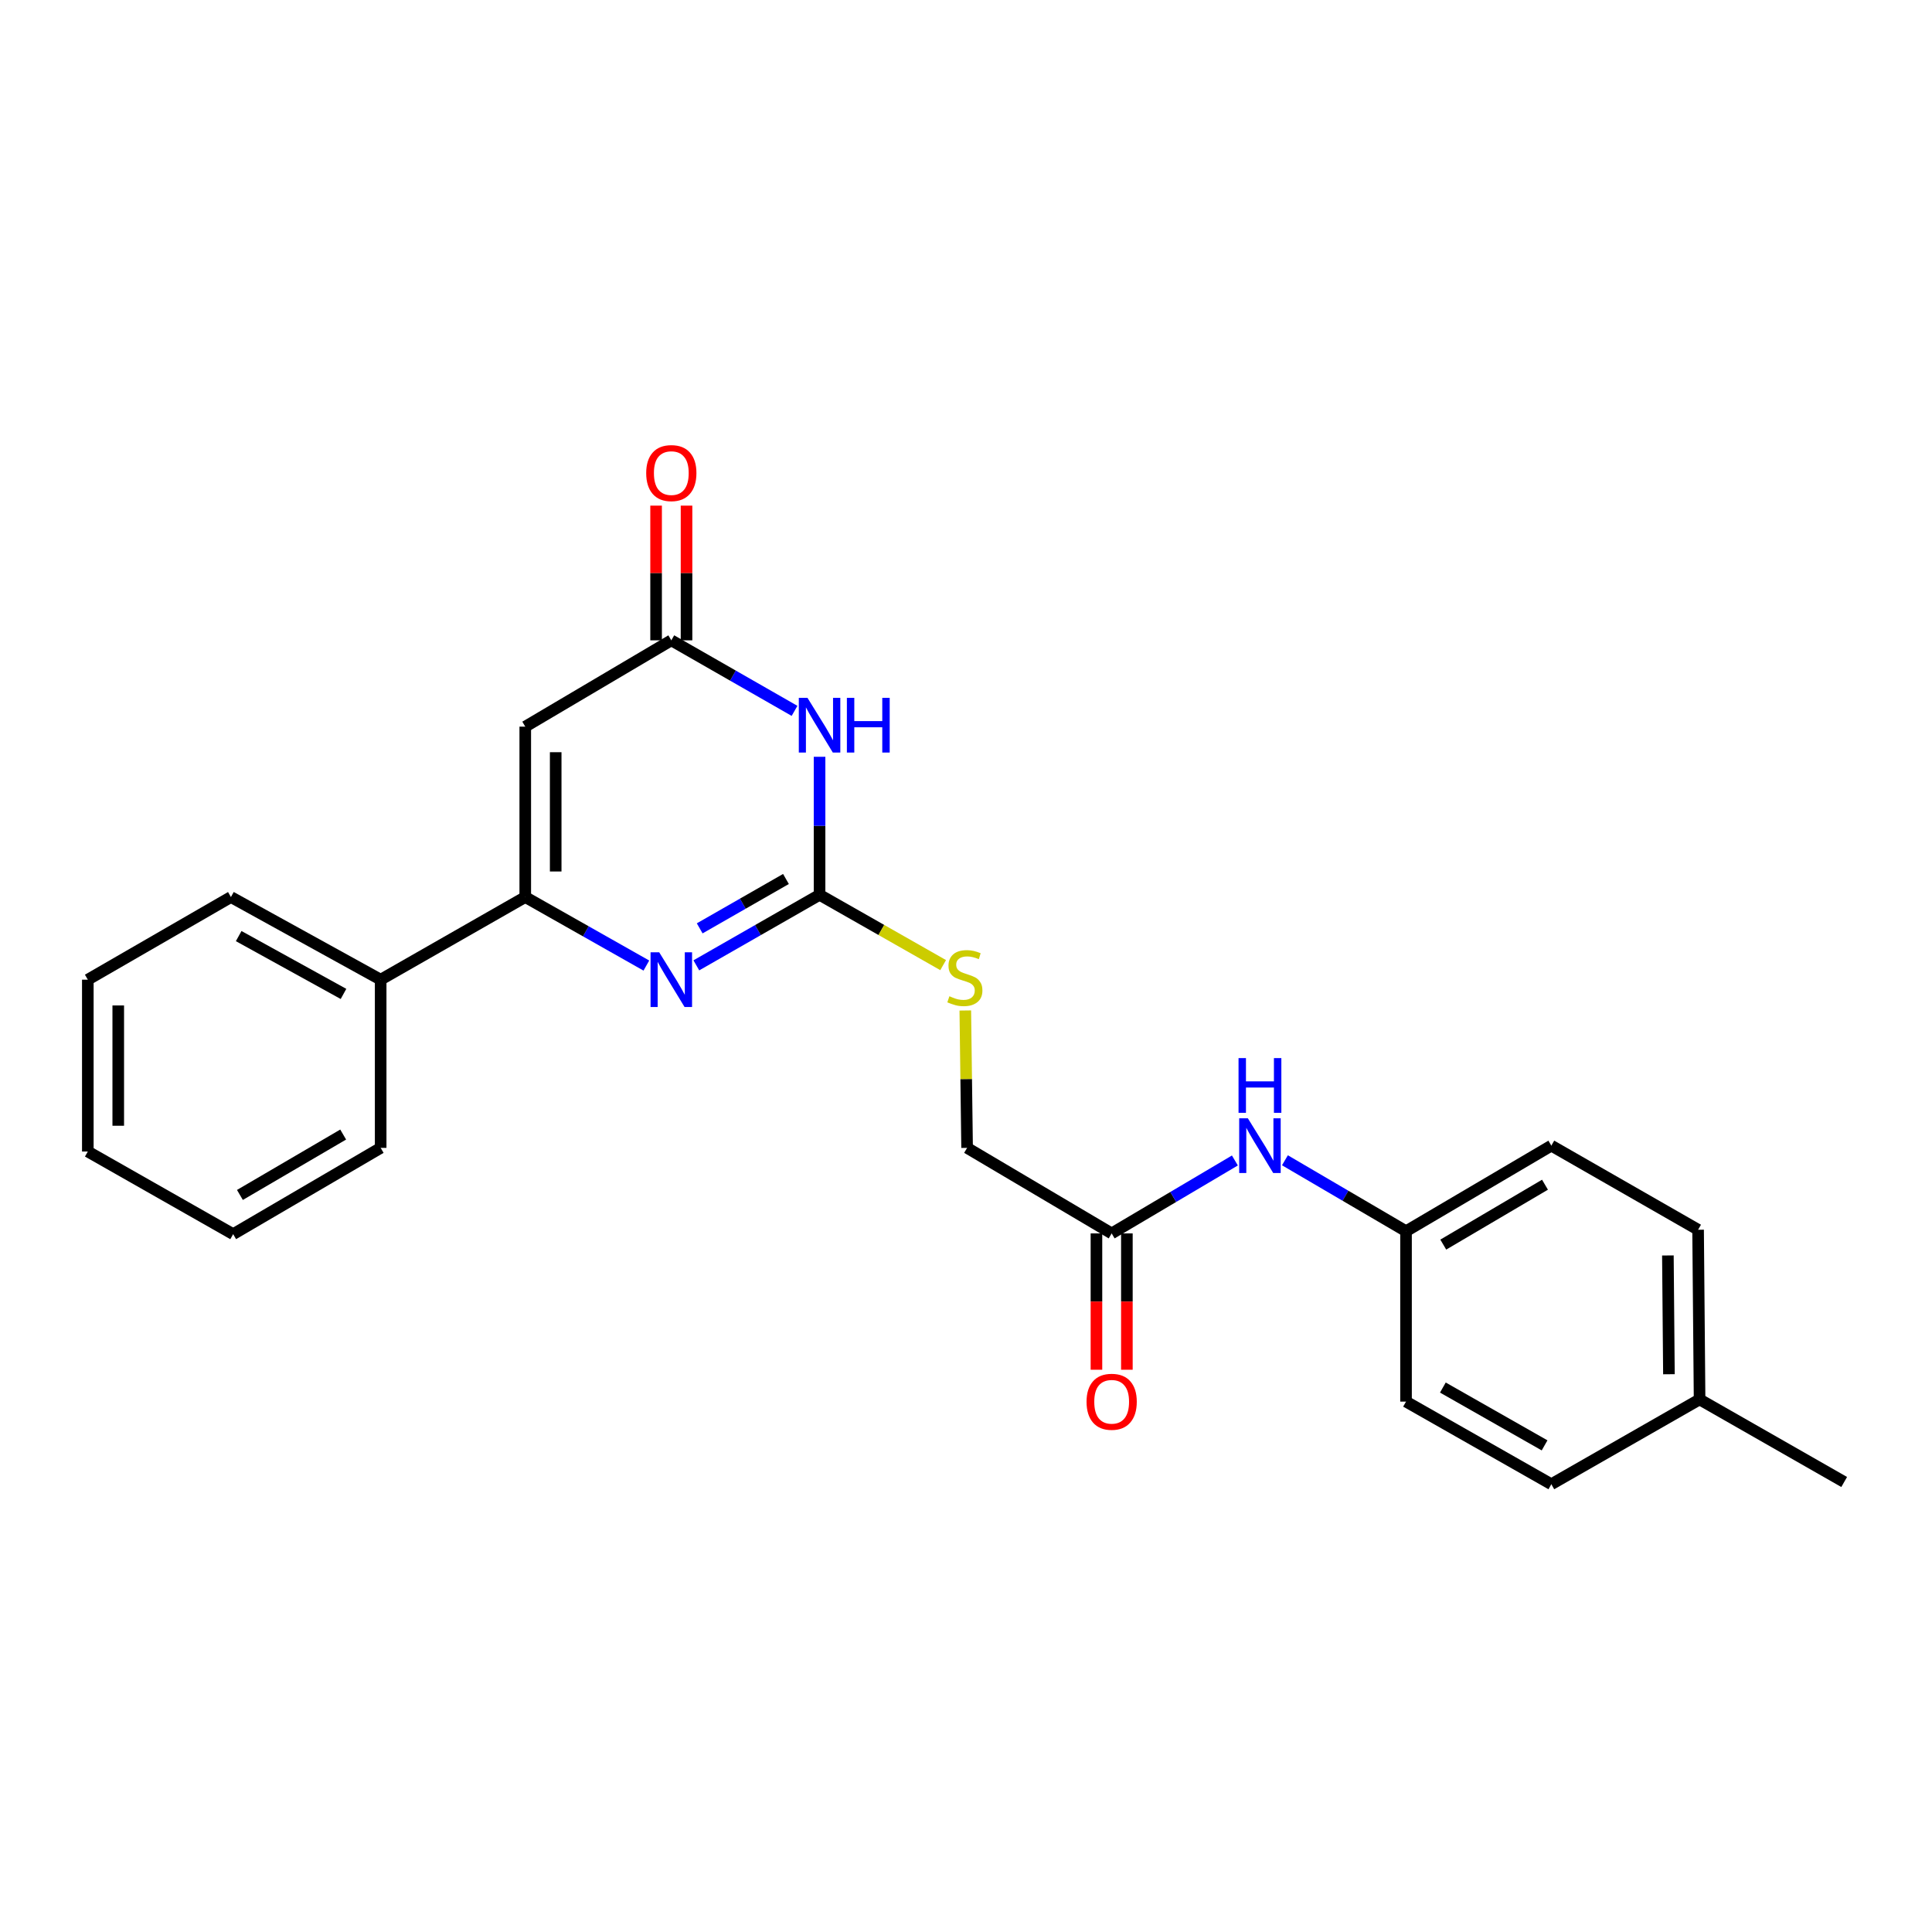 <?xml version='1.0' encoding='iso-8859-1'?>
<svg version='1.1' baseProfile='full'
              xmlns='http://www.w3.org/2000/svg'
                      xmlns:rdkit='http://www.rdkit.org/xml'
                      xmlns:xlink='http://www.w3.org/1999/xlink'
                  xml:space='preserve'
width='1000px' height='1000px' viewBox='0 0 1000 1000'>
<!-- END OF HEADER -->
<rect style='opacity:1.0;fill:#FFFFFF;stroke:none' width='1000' height='1000' x='0' y='0'> </rect>
<path class='bond-0' d='M 360.42,499.665 L 392.312,481.409' style='fill:none;fill-rule:evenodd;stroke:#0000FF;stroke-width:6px;stroke-linecap:butt;stroke-linejoin:miter;stroke-opacity:1' />
<path class='bond-0' d='M 392.312,481.409 L 424.203,463.154' style='fill:none;fill-rule:evenodd;stroke:#000000;stroke-width:6px;stroke-linecap:butt;stroke-linejoin:miter;stroke-opacity:1' />
<path class='bond-0' d='M 362.162,480.517 L 384.486,467.738' style='fill:none;fill-rule:evenodd;stroke:#0000FF;stroke-width:6px;stroke-linecap:butt;stroke-linejoin:miter;stroke-opacity:1' />
<path class='bond-0' d='M 384.486,467.738 L 406.81,454.959' style='fill:none;fill-rule:evenodd;stroke:#000000;stroke-width:6px;stroke-linecap:butt;stroke-linejoin:miter;stroke-opacity:1' />
<path class='bond-2' d='M 334.558,499.773 L 303.216,482.041' style='fill:none;fill-rule:evenodd;stroke:#0000FF;stroke-width:6px;stroke-linecap:butt;stroke-linejoin:miter;stroke-opacity:1' />
<path class='bond-2' d='M 303.216,482.041 L 271.874,464.309' style='fill:none;fill-rule:evenodd;stroke:#000000;stroke-width:6px;stroke-linecap:butt;stroke-linejoin:miter;stroke-opacity:1' />
<path class='bond-1' d='M 424.203,463.154 L 424.203,427.434' style='fill:none;fill-rule:evenodd;stroke:#000000;stroke-width:6px;stroke-linecap:butt;stroke-linejoin:miter;stroke-opacity:1' />
<path class='bond-1' d='M 424.203,427.434 L 424.203,391.714' style='fill:none;fill-rule:evenodd;stroke:#0000FF;stroke-width:6px;stroke-linecap:butt;stroke-linejoin:miter;stroke-opacity:1' />
<path class='bond-6' d='M 424.203,463.154 L 456.187,481.349' style='fill:none;fill-rule:evenodd;stroke:#000000;stroke-width:6px;stroke-linecap:butt;stroke-linejoin:miter;stroke-opacity:1' />
<path class='bond-6' d='M 456.187,481.349 L 488.17,499.544' style='fill:none;fill-rule:evenodd;stroke:#CCCC00;stroke-width:6px;stroke-linecap:butt;stroke-linejoin:miter;stroke-opacity:1' />
<path class='bond-24' d='M 411.253,367.946 L 379.361,349.69' style='fill:none;fill-rule:evenodd;stroke:#0000FF;stroke-width:6px;stroke-linecap:butt;stroke-linejoin:miter;stroke-opacity:1' />
<path class='bond-24' d='M 379.361,349.69 L 347.47,331.435' style='fill:none;fill-rule:evenodd;stroke:#000000;stroke-width:6px;stroke-linecap:butt;stroke-linejoin:miter;stroke-opacity:1' />
<path class='bond-3' d='M 271.874,464.309 L 271.874,376.111' style='fill:none;fill-rule:evenodd;stroke:#000000;stroke-width:6px;stroke-linecap:butt;stroke-linejoin:miter;stroke-opacity:1' />
<path class='bond-3' d='M 287.627,451.08 L 287.627,389.341' style='fill:none;fill-rule:evenodd;stroke:#000000;stroke-width:6px;stroke-linecap:butt;stroke-linejoin:miter;stroke-opacity:1' />
<path class='bond-8' d='M 271.874,464.309 L 197.031,507.078' style='fill:none;fill-rule:evenodd;stroke:#000000;stroke-width:6px;stroke-linecap:butt;stroke-linejoin:miter;stroke-opacity:1' />
<path class='bond-4' d='M 271.874,376.111 L 347.47,331.435' style='fill:none;fill-rule:evenodd;stroke:#000000;stroke-width:6px;stroke-linecap:butt;stroke-linejoin:miter;stroke-opacity:1' />
<path class='bond-9' d='M 355.346,331.435 L 355.346,296.574' style='fill:none;fill-rule:evenodd;stroke:#000000;stroke-width:6px;stroke-linecap:butt;stroke-linejoin:miter;stroke-opacity:1' />
<path class='bond-9' d='M 355.346,296.574 L 355.346,261.712' style='fill:none;fill-rule:evenodd;stroke:#FF0000;stroke-width:6px;stroke-linecap:butt;stroke-linejoin:miter;stroke-opacity:1' />
<path class='bond-9' d='M 339.593,331.435 L 339.593,296.574' style='fill:none;fill-rule:evenodd;stroke:#000000;stroke-width:6px;stroke-linecap:butt;stroke-linejoin:miter;stroke-opacity:1' />
<path class='bond-9' d='M 339.593,296.574 L 339.593,261.712' style='fill:none;fill-rule:evenodd;stroke:#FF0000;stroke-width:6px;stroke-linecap:butt;stroke-linejoin:miter;stroke-opacity:1' />
<path class='bond-5' d='M 575.394,638.412 L 500.569,594.138' style='fill:none;fill-rule:evenodd;stroke:#000000;stroke-width:6px;stroke-linecap:butt;stroke-linejoin:miter;stroke-opacity:1' />
<path class='bond-7' d='M 575.394,638.412 L 607.285,619.536' style='fill:none;fill-rule:evenodd;stroke:#000000;stroke-width:6px;stroke-linecap:butt;stroke-linejoin:miter;stroke-opacity:1' />
<path class='bond-7' d='M 607.285,619.536 L 639.176,600.66' style='fill:none;fill-rule:evenodd;stroke:#0000FF;stroke-width:6px;stroke-linecap:butt;stroke-linejoin:miter;stroke-opacity:1' />
<path class='bond-10' d='M 567.518,638.412 L 567.518,673.694' style='fill:none;fill-rule:evenodd;stroke:#000000;stroke-width:6px;stroke-linecap:butt;stroke-linejoin:miter;stroke-opacity:1' />
<path class='bond-10' d='M 567.518,673.694 L 567.518,708.976' style='fill:none;fill-rule:evenodd;stroke:#FF0000;stroke-width:6px;stroke-linecap:butt;stroke-linejoin:miter;stroke-opacity:1' />
<path class='bond-10' d='M 583.271,638.412 L 583.271,673.694' style='fill:none;fill-rule:evenodd;stroke:#000000;stroke-width:6px;stroke-linecap:butt;stroke-linejoin:miter;stroke-opacity:1' />
<path class='bond-10' d='M 583.271,673.694 L 583.271,708.976' style='fill:none;fill-rule:evenodd;stroke:#FF0000;stroke-width:6px;stroke-linecap:butt;stroke-linejoin:miter;stroke-opacity:1' />
<path class='bond-11' d='M 499.637,523.025 L 500.103,558.582' style='fill:none;fill-rule:evenodd;stroke:#CCCC00;stroke-width:6px;stroke-linecap:butt;stroke-linejoin:miter;stroke-opacity:1' />
<path class='bond-11' d='M 500.103,558.582 L 500.569,594.138' style='fill:none;fill-rule:evenodd;stroke:#000000;stroke-width:6px;stroke-linecap:butt;stroke-linejoin:miter;stroke-opacity:1' />
<path class='bond-12' d='M 665.076,600.557 L 696.417,618.916' style='fill:none;fill-rule:evenodd;stroke:#0000FF;stroke-width:6px;stroke-linecap:butt;stroke-linejoin:miter;stroke-opacity:1' />
<path class='bond-12' d='M 696.417,618.916 L 727.758,637.274' style='fill:none;fill-rule:evenodd;stroke:#000000;stroke-width:6px;stroke-linecap:butt;stroke-linejoin:miter;stroke-opacity:1' />
<path class='bond-18' d='M 197.031,507.078 L 119.527,464.309' style='fill:none;fill-rule:evenodd;stroke:#000000;stroke-width:6px;stroke-linecap:butt;stroke-linejoin:miter;stroke-opacity:1' />
<path class='bond-18' d='M 177.795,514.455 L 123.542,484.517' style='fill:none;fill-rule:evenodd;stroke:#000000;stroke-width:6px;stroke-linecap:butt;stroke-linejoin:miter;stroke-opacity:1' />
<path class='bond-19' d='M 197.031,507.078 L 197.031,594.138' style='fill:none;fill-rule:evenodd;stroke:#000000;stroke-width:6px;stroke-linecap:butt;stroke-linejoin:miter;stroke-opacity:1' />
<path class='bond-14' d='M 727.758,637.274 L 727.758,725.472' style='fill:none;fill-rule:evenodd;stroke:#000000;stroke-width:6px;stroke-linecap:butt;stroke-linejoin:miter;stroke-opacity:1' />
<path class='bond-15' d='M 727.758,637.274 L 802.969,592.983' style='fill:none;fill-rule:evenodd;stroke:#000000;stroke-width:6px;stroke-linecap:butt;stroke-linejoin:miter;stroke-opacity:1' />
<path class='bond-15' d='M 747.034,644.205 L 799.681,613.201' style='fill:none;fill-rule:evenodd;stroke:#000000;stroke-width:6px;stroke-linecap:butt;stroke-linejoin:miter;stroke-opacity:1' />
<path class='bond-13' d='M 879.702,724.335 L 878.932,636.513' style='fill:none;fill-rule:evenodd;stroke:#000000;stroke-width:6px;stroke-linecap:butt;stroke-linejoin:miter;stroke-opacity:1' />
<path class='bond-13' d='M 863.835,711.299 L 863.296,649.824' style='fill:none;fill-rule:evenodd;stroke:#000000;stroke-width:6px;stroke-linecap:butt;stroke-linejoin:miter;stroke-opacity:1' />
<path class='bond-20' d='M 879.702,724.335 L 954.545,767.077' style='fill:none;fill-rule:evenodd;stroke:#000000;stroke-width:6px;stroke-linecap:butt;stroke-linejoin:miter;stroke-opacity:1' />
<path class='bond-26' d='M 879.702,724.335 L 802.969,768.232' style='fill:none;fill-rule:evenodd;stroke:#000000;stroke-width:6px;stroke-linecap:butt;stroke-linejoin:miter;stroke-opacity:1' />
<path class='bond-17' d='M 727.758,725.472 L 802.969,768.232' style='fill:none;fill-rule:evenodd;stroke:#000000;stroke-width:6px;stroke-linecap:butt;stroke-linejoin:miter;stroke-opacity:1' />
<path class='bond-17' d='M 746.826,718.192 L 799.473,748.124' style='fill:none;fill-rule:evenodd;stroke:#000000;stroke-width:6px;stroke-linecap:butt;stroke-linejoin:miter;stroke-opacity:1' />
<path class='bond-16' d='M 802.969,592.983 L 878.932,636.513' style='fill:none;fill-rule:evenodd;stroke:#000000;stroke-width:6px;stroke-linecap:butt;stroke-linejoin:miter;stroke-opacity:1' />
<path class='bond-21' d='M 119.527,464.309 L 45.455,507.078' style='fill:none;fill-rule:evenodd;stroke:#000000;stroke-width:6px;stroke-linecap:butt;stroke-linejoin:miter;stroke-opacity:1' />
<path class='bond-22' d='M 197.031,594.138 L 120.683,638.797' style='fill:none;fill-rule:evenodd;stroke:#000000;stroke-width:6px;stroke-linecap:butt;stroke-linejoin:miter;stroke-opacity:1' />
<path class='bond-22' d='M 177.625,587.24 L 124.181,618.501' style='fill:none;fill-rule:evenodd;stroke:#000000;stroke-width:6px;stroke-linecap:butt;stroke-linejoin:miter;stroke-opacity:1' />
<path class='bond-25' d='M 45.455,507.078 L 45.455,596.028' style='fill:none;fill-rule:evenodd;stroke:#000000;stroke-width:6px;stroke-linecap:butt;stroke-linejoin:miter;stroke-opacity:1' />
<path class='bond-25' d='M 61.207,520.421 L 61.207,582.686' style='fill:none;fill-rule:evenodd;stroke:#000000;stroke-width:6px;stroke-linecap:butt;stroke-linejoin:miter;stroke-opacity:1' />
<path class='bond-23' d='M 120.683,638.797 L 45.455,596.028' style='fill:none;fill-rule:evenodd;stroke:#000000;stroke-width:6px;stroke-linecap:butt;stroke-linejoin:miter;stroke-opacity:1' />
<path  class='atom-0' d='M 341.21 492.918
L 350.49 507.918
Q 351.41 509.398, 352.89 512.078
Q 354.37 514.758, 354.45 514.918
L 354.45 492.918
L 358.21 492.918
L 358.21 521.238
L 354.33 521.238
L 344.37 504.838
Q 343.21 502.918, 341.97 500.718
Q 340.77 498.518, 340.41 497.838
L 340.41 521.238
L 336.73 521.238
L 336.73 492.918
L 341.21 492.918
' fill='#0000FF'/>
<path  class='atom-2' d='M 417.943 361.199
L 427.223 376.199
Q 428.143 377.679, 429.623 380.359
Q 431.103 383.039, 431.183 383.199
L 431.183 361.199
L 434.943 361.199
L 434.943 389.519
L 431.063 389.519
L 421.103 373.119
Q 419.943 371.199, 418.703 368.999
Q 417.503 366.799, 417.143 366.119
L 417.143 389.519
L 413.463 389.519
L 413.463 361.199
L 417.943 361.199
' fill='#0000FF'/>
<path  class='atom-2' d='M 438.343 361.199
L 442.183 361.199
L 442.183 373.239
L 456.663 373.239
L 456.663 361.199
L 460.503 361.199
L 460.503 389.519
L 456.663 389.519
L 456.663 376.439
L 442.183 376.439
L 442.183 389.519
L 438.343 389.519
L 438.343 361.199
' fill='#0000FF'/>
<path  class='atom-7' d='M 491.414 515.66
Q 491.734 515.78, 493.054 516.34
Q 494.374 516.9, 495.814 517.26
Q 497.294 517.58, 498.734 517.58
Q 501.414 517.58, 502.974 516.3
Q 504.534 514.98, 504.534 512.7
Q 504.534 511.14, 503.734 510.18
Q 502.974 509.22, 501.774 508.7
Q 500.574 508.18, 498.574 507.58
Q 496.054 506.82, 494.534 506.1
Q 493.054 505.38, 491.974 503.86
Q 490.934 502.34, 490.934 499.78
Q 490.934 496.22, 493.334 494.02
Q 495.774 491.82, 500.574 491.82
Q 503.854 491.82, 507.574 493.38
L 506.654 496.46
Q 503.254 495.06, 500.694 495.06
Q 497.934 495.06, 496.414 496.22
Q 494.894 497.34, 494.934 499.3
Q 494.934 500.82, 495.694 501.74
Q 496.494 502.66, 497.614 503.18
Q 498.774 503.7, 500.694 504.3
Q 503.254 505.1, 504.774 505.9
Q 506.294 506.7, 507.374 508.34
Q 508.494 509.94, 508.494 512.7
Q 508.494 516.62, 505.854 518.74
Q 503.254 520.82, 498.894 520.82
Q 496.374 520.82, 494.454 520.26
Q 492.574 519.74, 490.334 518.82
L 491.414 515.66
' fill='#CCCC00'/>
<path  class='atom-8' d='M 645.885 578.823
L 655.165 593.823
Q 656.085 595.303, 657.565 597.983
Q 659.045 600.663, 659.125 600.823
L 659.125 578.823
L 662.885 578.823
L 662.885 607.143
L 659.005 607.143
L 649.045 590.743
Q 647.885 588.823, 646.645 586.623
Q 645.445 584.423, 645.085 583.743
L 645.085 607.143
L 641.405 607.143
L 641.405 578.823
L 645.885 578.823
' fill='#0000FF'/>
<path  class='atom-8' d='M 641.065 547.671
L 644.905 547.671
L 644.905 559.711
L 659.385 559.711
L 659.385 547.671
L 663.225 547.671
L 663.225 575.991
L 659.385 575.991
L 659.385 562.911
L 644.905 562.911
L 644.905 575.991
L 641.065 575.991
L 641.065 547.671
' fill='#0000FF'/>
<path  class='atom-10' d='M 334.47 244.866
Q 334.47 238.066, 337.83 234.266
Q 341.19 230.466, 347.47 230.466
Q 353.75 230.466, 357.11 234.266
Q 360.47 238.066, 360.47 244.866
Q 360.47 251.746, 357.07 255.666
Q 353.67 259.546, 347.47 259.546
Q 341.23 259.546, 337.83 255.666
Q 334.47 251.786, 334.47 244.866
M 347.47 256.346
Q 351.79 256.346, 354.11 253.466
Q 356.47 250.546, 356.47 244.866
Q 356.47 239.306, 354.11 236.506
Q 351.79 233.666, 347.47 233.666
Q 343.15 233.666, 340.79 236.466
Q 338.47 239.266, 338.47 244.866
Q 338.47 250.586, 340.79 253.466
Q 343.15 256.346, 347.47 256.346
' fill='#FF0000'/>
<path  class='atom-11' d='M 562.394 725.552
Q 562.394 718.752, 565.754 714.952
Q 569.114 711.152, 575.394 711.152
Q 581.674 711.152, 585.034 714.952
Q 588.394 718.752, 588.394 725.552
Q 588.394 732.432, 584.994 736.352
Q 581.594 740.232, 575.394 740.232
Q 569.154 740.232, 565.754 736.352
Q 562.394 732.472, 562.394 725.552
M 575.394 737.032
Q 579.714 737.032, 582.034 734.152
Q 584.394 731.232, 584.394 725.552
Q 584.394 719.992, 582.034 717.192
Q 579.714 714.352, 575.394 714.352
Q 571.074 714.352, 568.714 717.152
Q 566.394 719.952, 566.394 725.552
Q 566.394 731.272, 568.714 734.152
Q 571.074 737.032, 575.394 737.032
' fill='#FF0000'/>
</svg>
